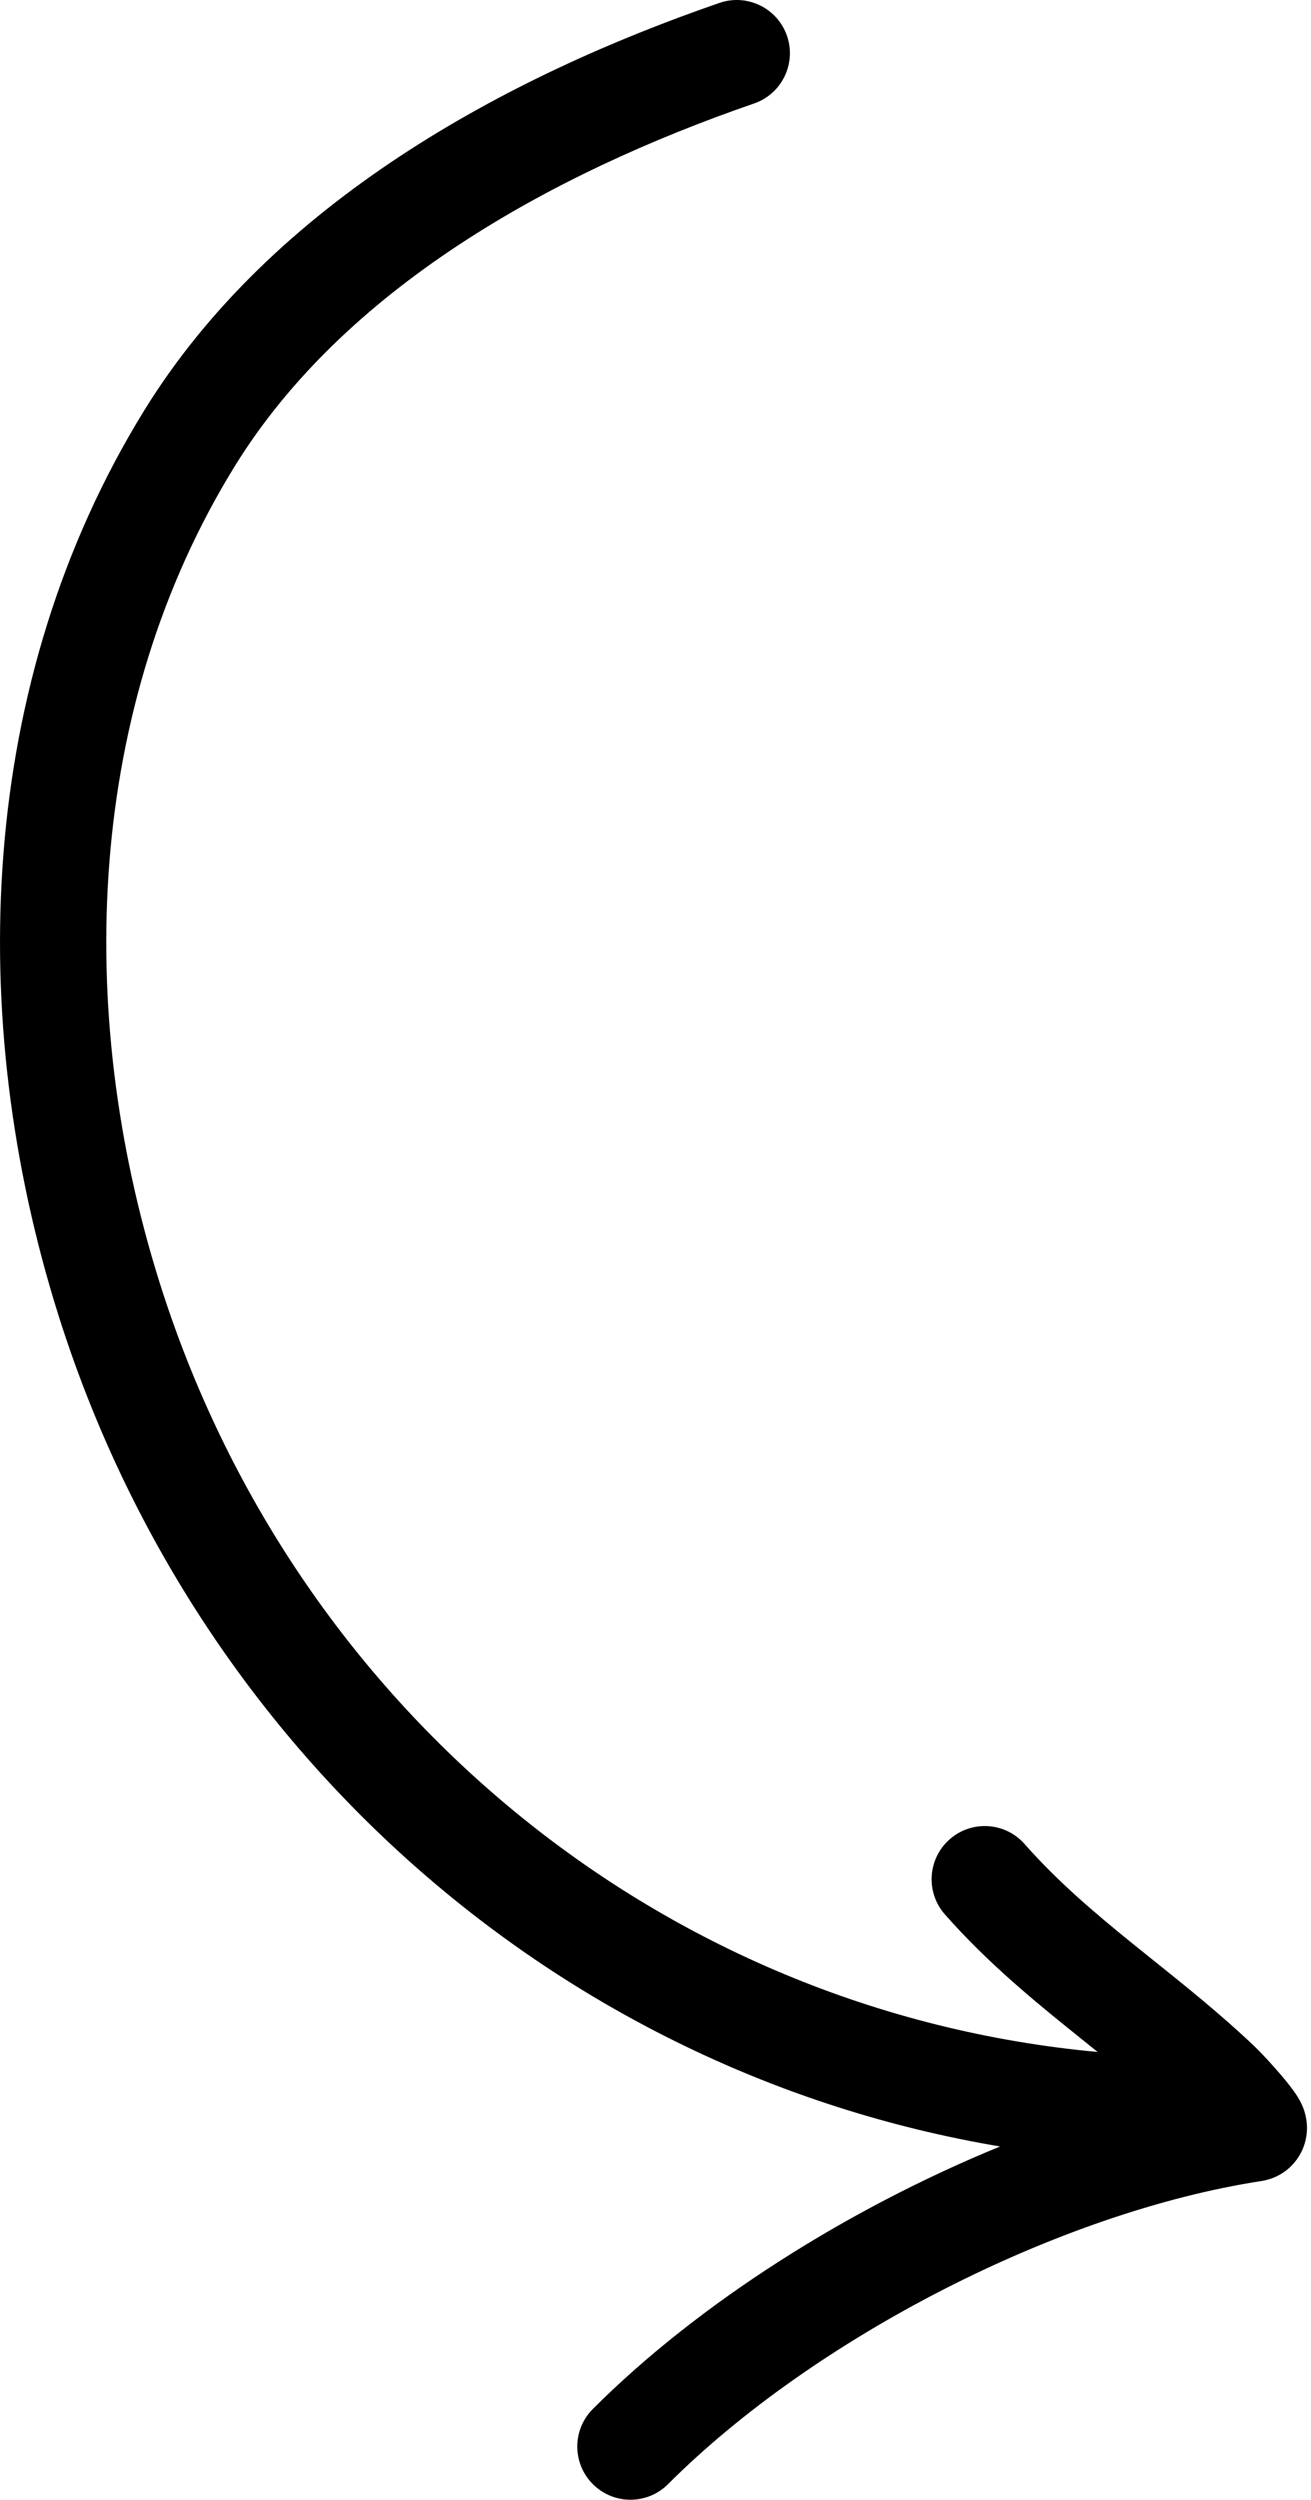 <svg width="74" height="141" viewBox="0 0 74 141" fill="none" xmlns="http://www.w3.org/2000/svg">
<path fill-rule="evenodd" clip-rule="evenodd" d="M42.564 5.837C44.13 5.297 44.962 3.589 44.422 2.023C43.882 0.456 42.174 -0.375 40.608 0.165C28.562 4.318 15.383 11.421 8.144 23.147C-1.342 38.515 -1.948 57.489 3.279 74.123C11.005 98.704 31.456 116.866 56.448 121.074C47.791 124.619 39.391 129.953 33.464 135.879C32.293 137.05 32.293 138.95 33.464 140.121C34.636 141.293 36.535 141.293 37.707 140.121C45.942 131.886 59.753 124.783 71.209 123.021C71.803 122.929 72.565 122.622 73.134 121.891C73.663 121.213 73.764 120.502 73.773 120.096C73.788 119.407 73.559 118.886 73.508 118.769L73.504 118.761C73.355 118.419 73.162 118.14 73.08 118.023C72.868 117.719 72.594 117.381 72.348 117.09C71.85 116.503 71.202 115.796 70.76 115.378C68.905 113.62 66.952 112.055 65.118 110.585L65.117 110.585L65.116 110.584C64.709 110.258 64.308 109.936 63.916 109.619C61.704 107.83 59.667 106.091 57.835 104.015C56.739 102.773 54.843 102.654 53.601 103.751C52.358 104.847 52.24 106.743 53.336 107.985C55.516 110.456 57.879 112.452 60.142 114.283C60.58 114.637 61.011 114.983 61.436 115.325C61.611 115.465 61.785 115.604 61.958 115.743C37.219 113.464 16.535 96.287 9.003 72.324C4.17 56.946 4.88 39.858 13.25 26.299C19.404 16.33 30.993 9.827 42.564 5.837Z" fill="black"/>
</svg>

